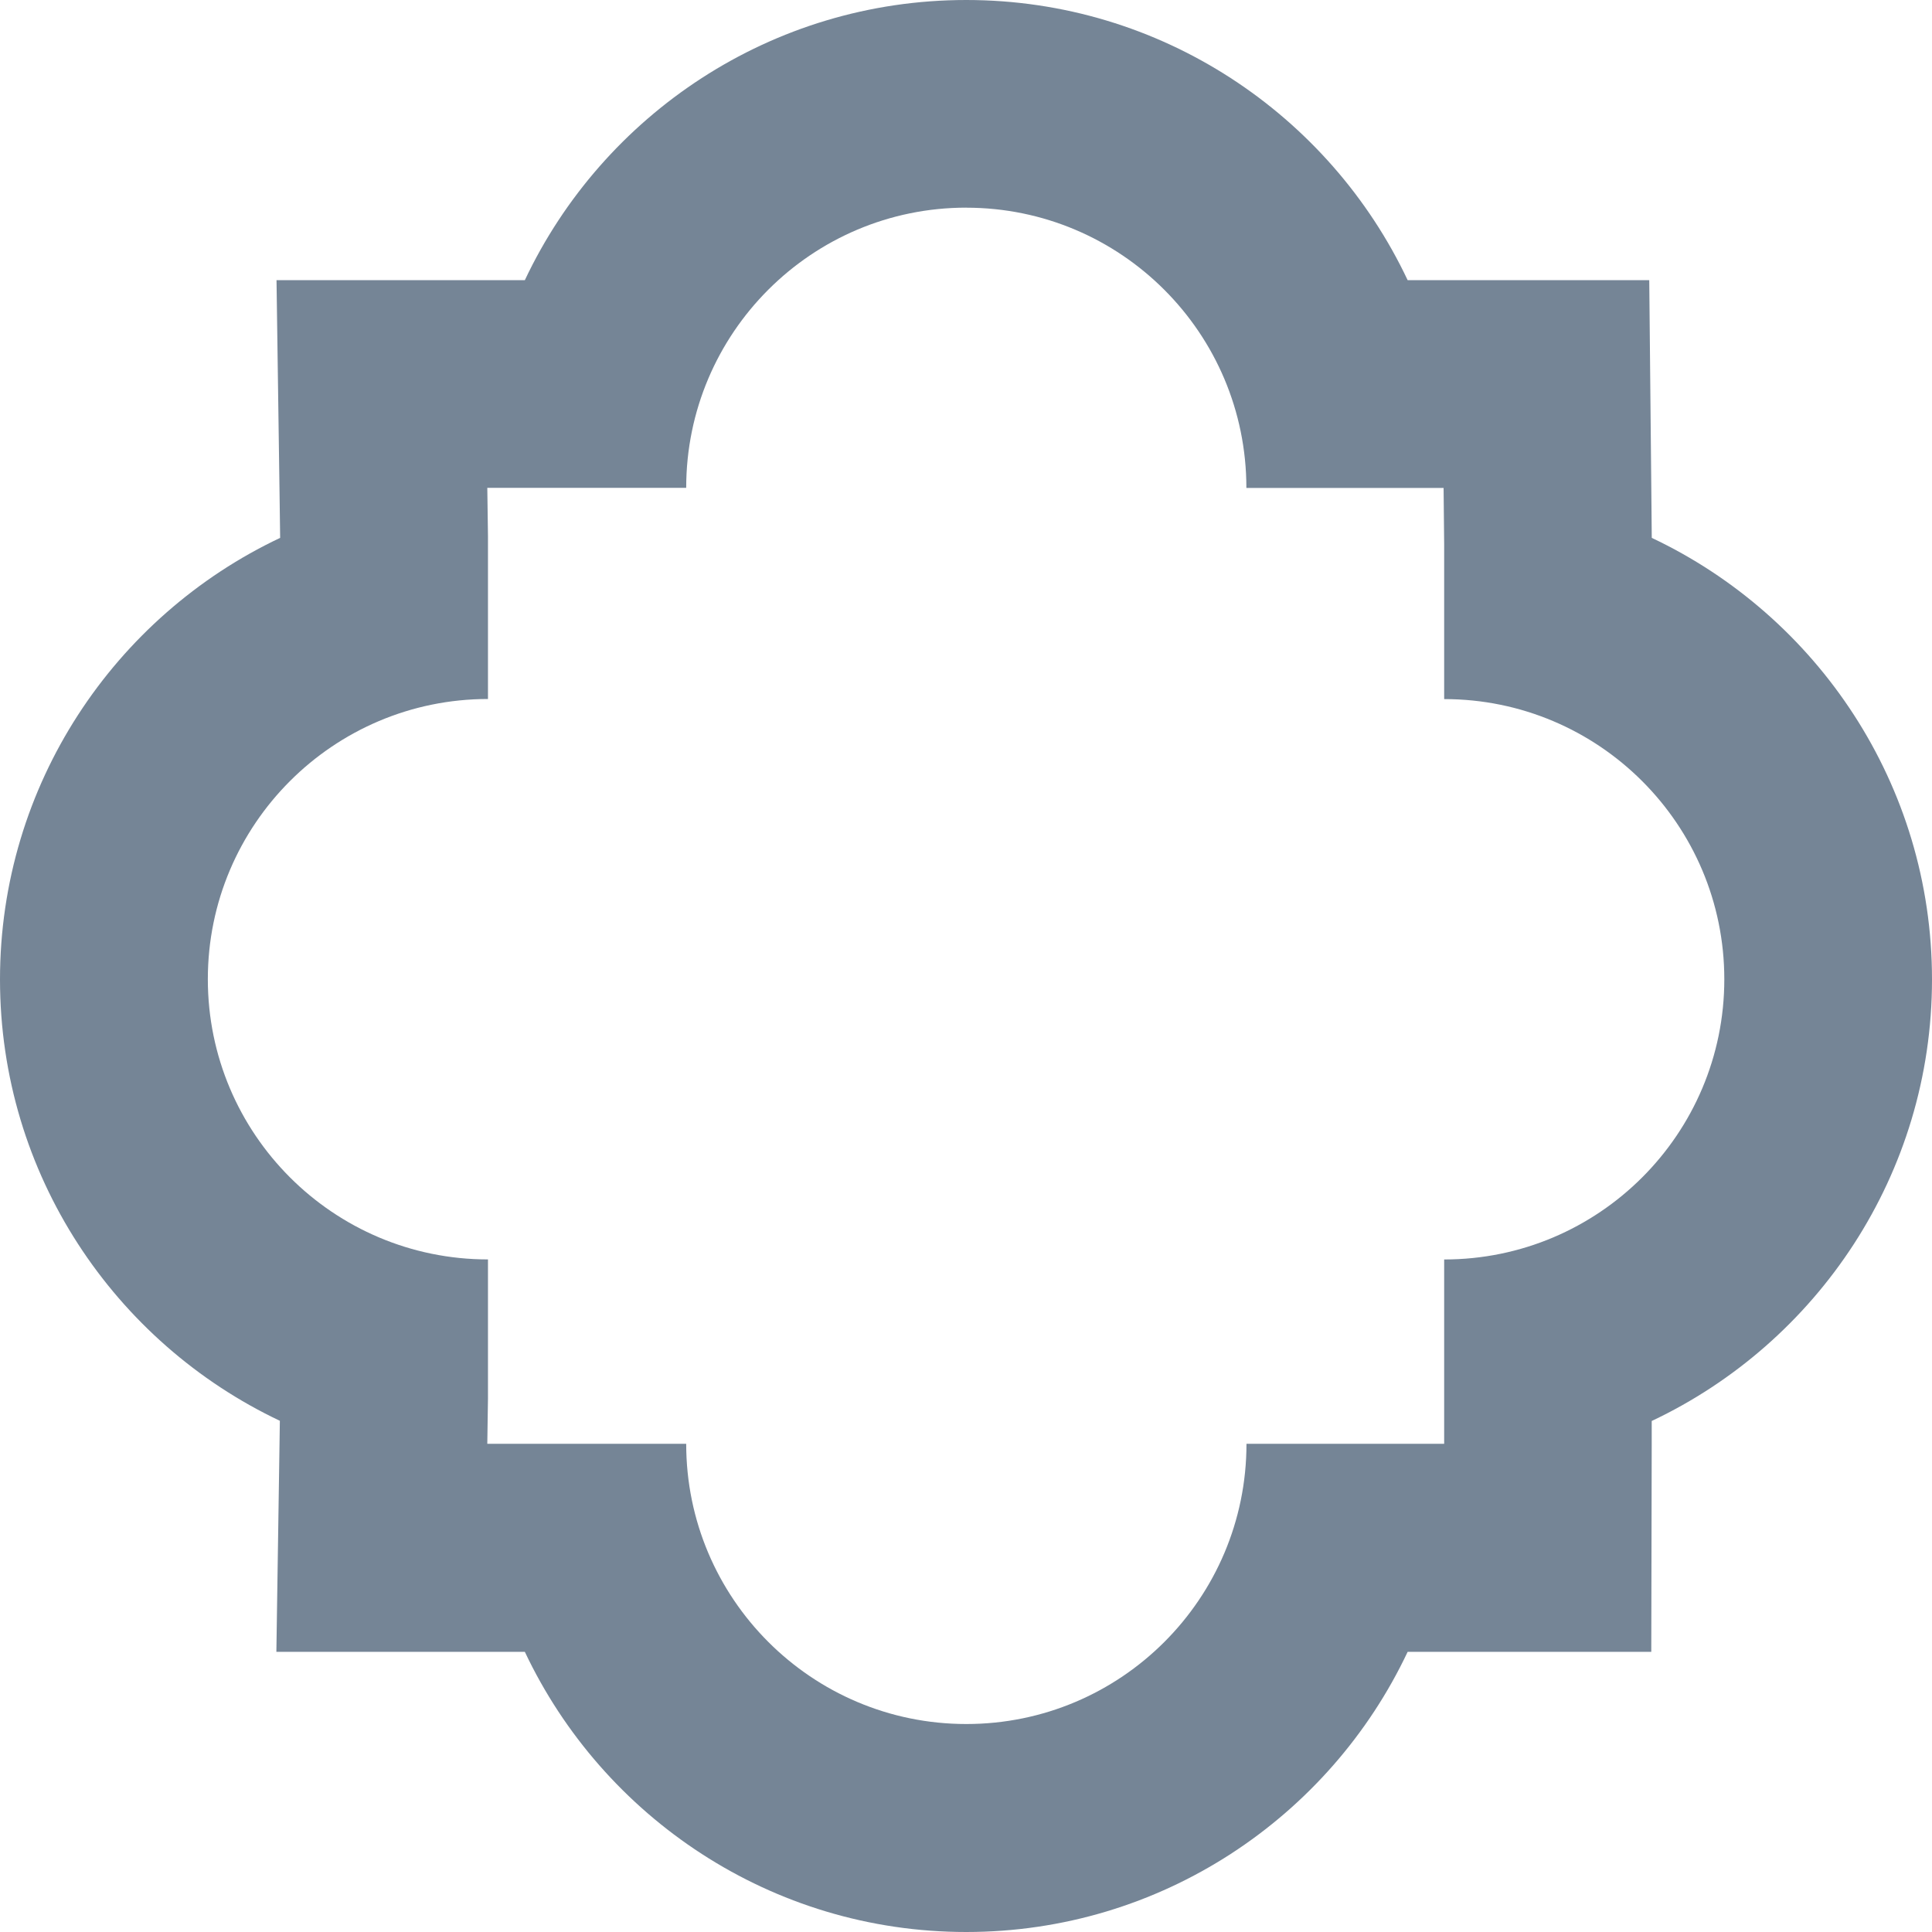 <?xml version="1.0" encoding="UTF-8"?> <svg xmlns="http://www.w3.org/2000/svg" width="40" height="40" viewBox="0 0 40 40" fill="none"><path d="M20.005 4.3C23.208 4.3 25.805 6.9 25.805 10.102H29.888L29.9 11.281V14.474C33.103 14.474 35.7 17.073 35.7 20.275C35.7 23.477 33.101 26.076 29.9 26.076V29.892H25.807C25.807 33.096 23.208 35.694 20.007 35.694C16.805 35.694 14.207 33.094 14.207 29.892H10.089L10.103 28.952V26.075C6.9 26.075 4.303 23.475 4.303 20.273C4.303 17.072 6.902 14.472 10.103 14.472V11.097L10.089 10.1H14.207C14.207 6.897 16.805 4.299 20.007 4.299M20.005 0C15.973 0 12.483 2.375 10.866 5.801H5.725L5.787 10.163L5.8 11.13V11.136C2.375 12.755 0 16.244 0 20.278C0 24.312 2.372 27.795 5.794 29.416L5.788 29.833L5.722 34.199H10.866C12.485 37.625 15.973 40 20.005 40C24.037 40 27.527 37.625 29.144 34.199H34.188L34.197 29.907V29.42C37.624 27.801 40 24.312 40 20.278C40 16.244 37.624 12.755 34.198 11.136L34.188 10.06L34.146 5.801H29.144C27.527 2.375 24.037 0 20.005 0Z" fill="#758596"></path></svg> 